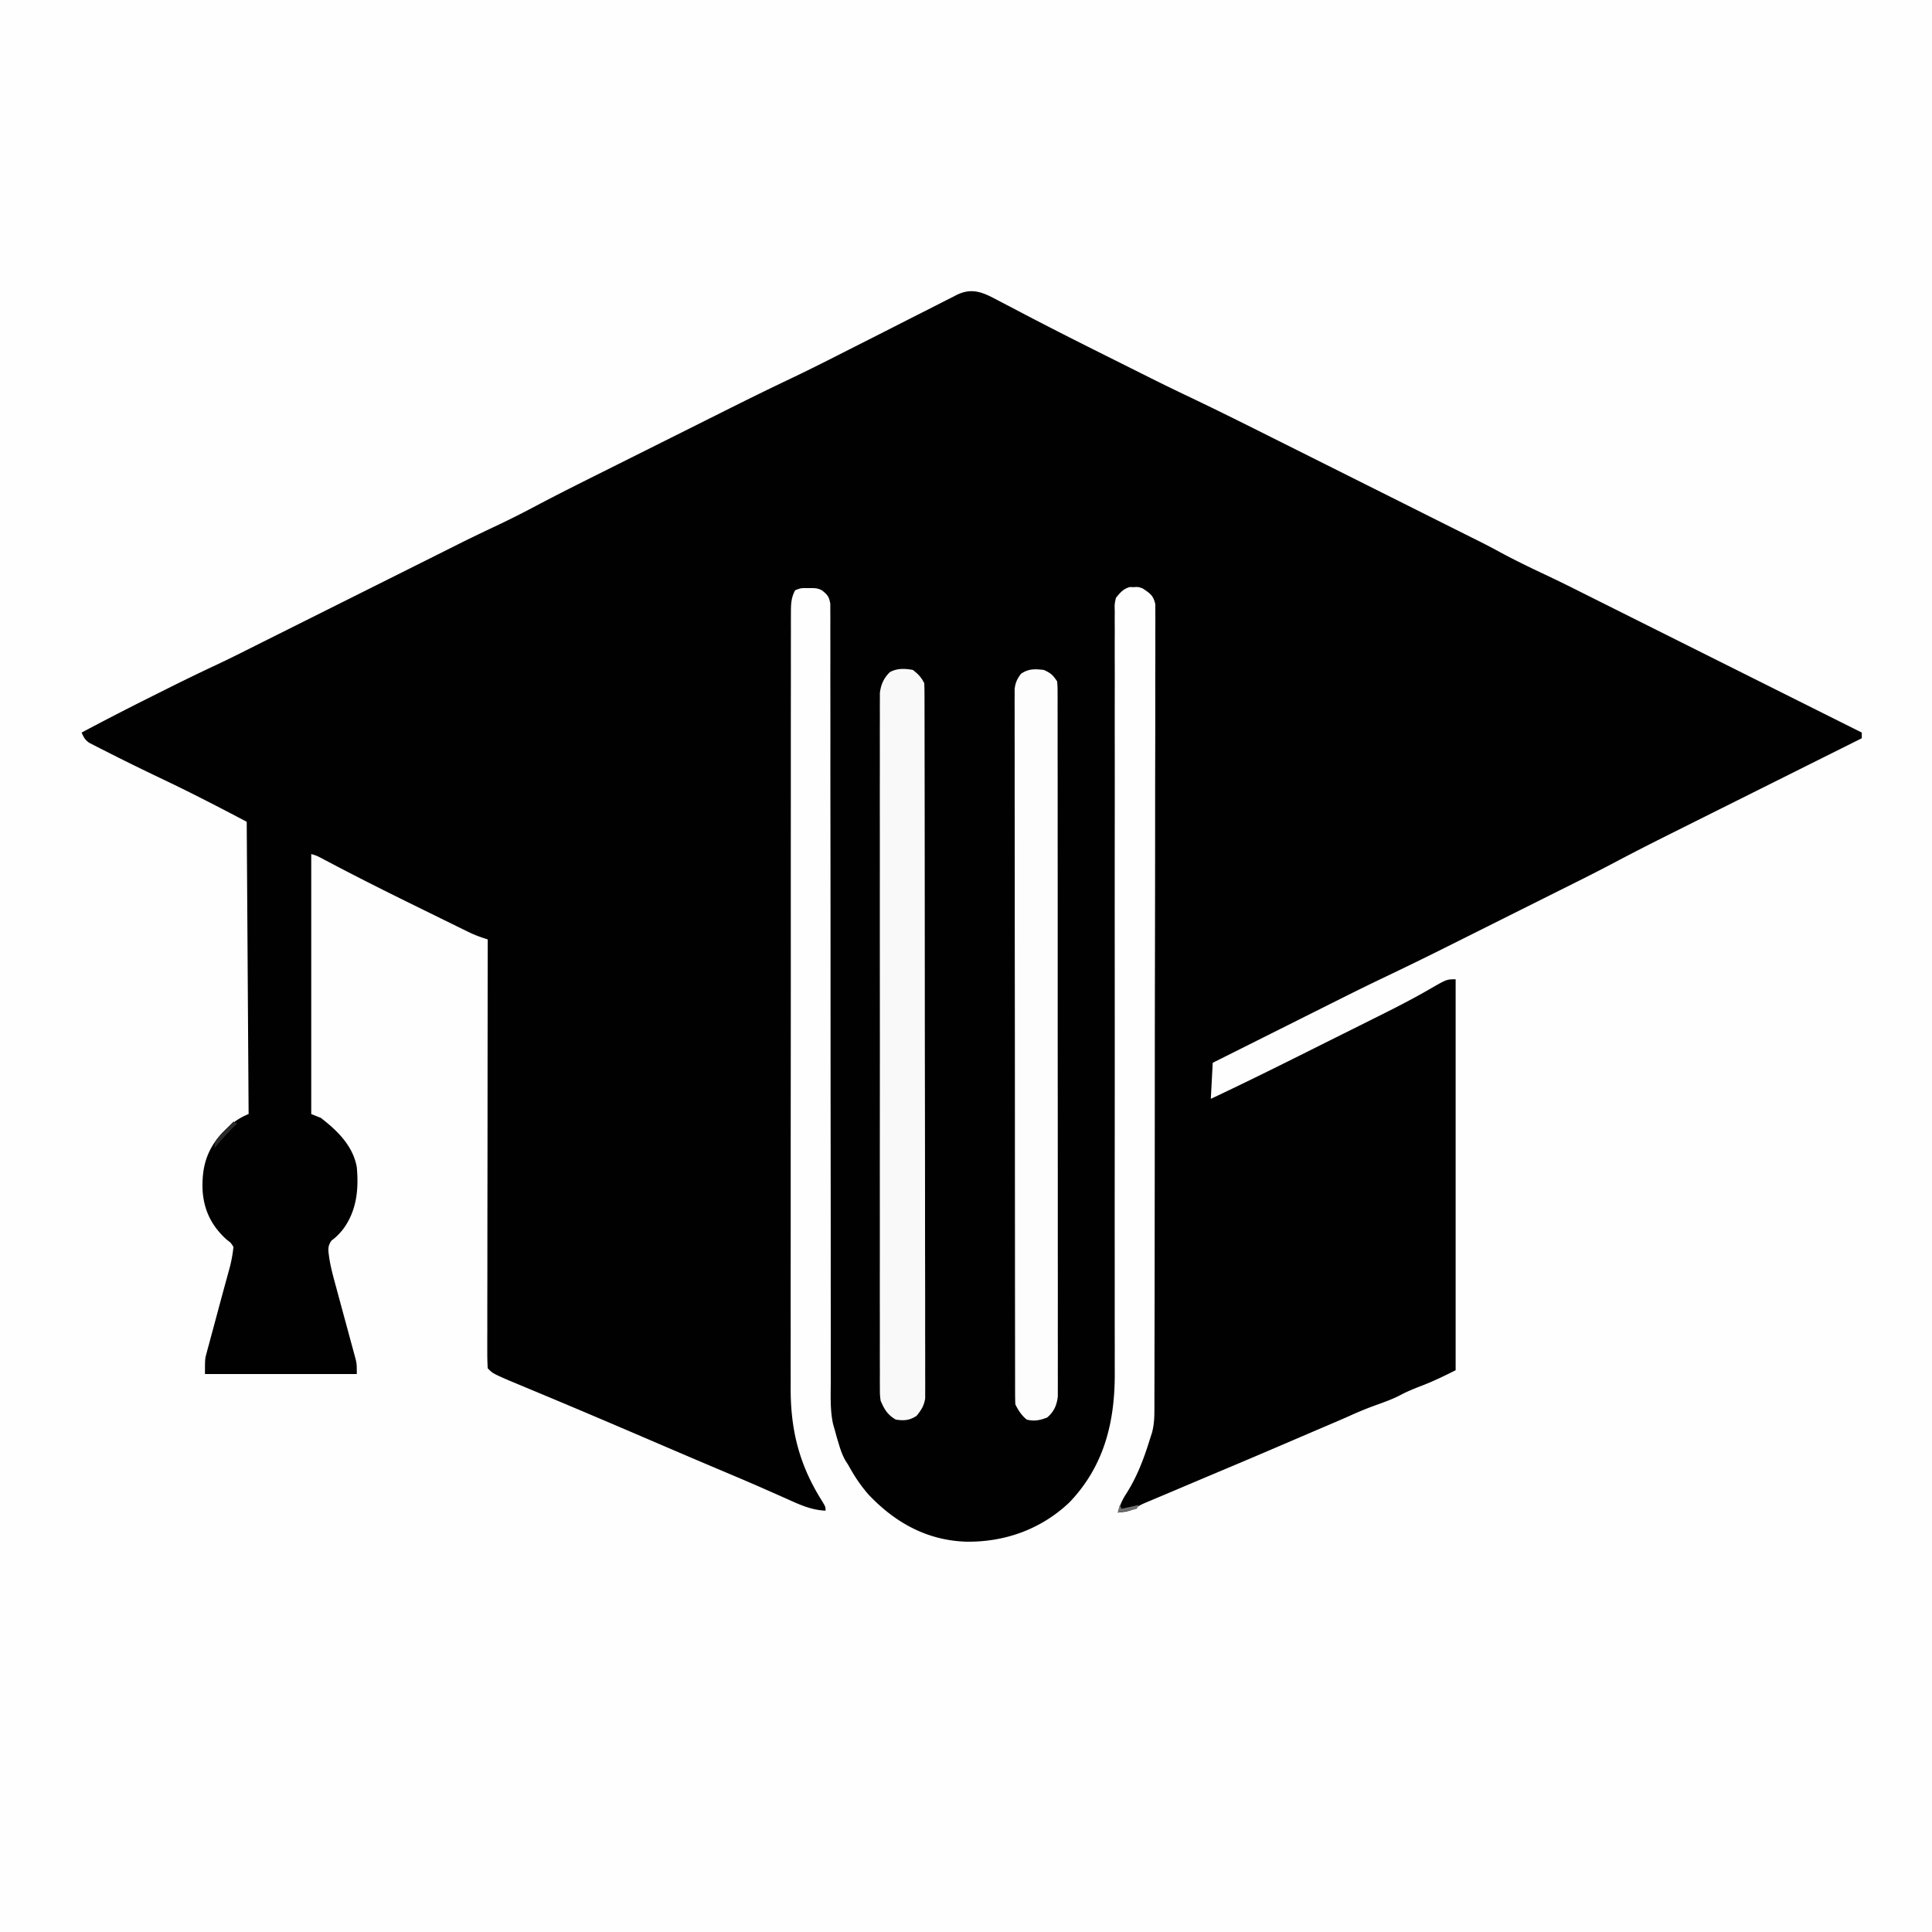 <?xml version="1.0" encoding="UTF-8"?>
<svg data-bbox="0 0 1018 1018" height="1018" width="1018" xmlns="http://www.w3.org/2000/svg" data-type="color">
    <g>
        <path fill="#FEFEFE" d="M0 0h1018v1018H0z" data-color="1"/>
        <path fill="#010101" d="m524 157.313 1.967 1.023q5.935 3.086 11.853 6.2c14.954 7.86 30.027 15.466 45.14 23.01q5.048 2.52 10.091 5.047 4.013 2.01 8.027 4.013l5.453 2.73a1139 1139 0 0 0 19.227 9.362c14.254 6.778 28.38 13.805 42.49 20.876q5.13 2.569 10.26 5.133l19.362 9.692q10.947 5.482 21.895 10.959 13.401 6.704 26.802 13.413l1.9.952 9.03 4.52q7.325 3.67 14.655 7.33l2.268 1.133 5.639 2.812c3.704 1.867 7.36 3.813 11.004 5.795 7.623 4.09 15.392 7.843 23.217 11.53a719 719 0 0 1 15.31 7.444l4.296 2.152 2.439 1.222q7.9 3.954 15.804 7.904l7.484 3.742 3.924 1.962L981 386v3l-1.79.894q-21.693 10.83-43.381 21.666a64032 64032 0 0 1-20.98 10.479 39794 39794 0 0 0-18.315 9.148q-4.835 2.416-9.672 4.83c-12.032 6.002-24.045 12.027-35.922 18.332-9.869 5.227-19.872 10.19-29.862 15.179l-6.48 3.24q-6.744 3.375-13.493 6.745-8.544 4.268-17.085 8.545l-13.36 6.68-6.29 3.145a1977 1977 0 0 1-35.137 17.18c-8.678 4.135-17.286 8.4-25.878 12.71l-4.672 2.34q-6.03 3.016-12.056 6.04-6.138 3.075-12.277 6.148-9.968 4.991-19.933 9.985A15189 15189 0 0 1 639 560.001l-1 19c19.785-9.306 39.336-19.075 58.89-28.853q6.954-3.476 13.913-6.941 5.45-2.717 10.896-5.441a3658 3658 0 0 1 5.126-2.557c9.134-4.548 18.166-9.2 26.999-14.314C762.322 516 762.322 516 767 516v206c-5.985 2.992-11.467 5.695-17.625 8.062-3.851 1.5-7.662 2.987-11.312 4.938-4.477 2.355-9.242 4.003-13.99 5.718-4.346 1.582-8.565 3.348-12.78 5.25-3.846 1.73-7.728 3.375-11.606 5.031l-5.542 2.372-2.986 1.276q-5.044 2.16-10.085 4.325c-11.703 5.024-23.412 10.032-35.156 14.961-9.353 3.926-18.692 7.886-28.031 11.845a2719 2719 0 0 1-7.48 3.151l-3.72 1.57-3.05 1.282c-2.69 1.18-2.69 1.18-5.254 2.832-3.073 1.788-5.877 2.043-9.383 2.386.995-3.616 2.29-6.62 4.313-9.75 5.906-9.197 9.482-18.846 12.687-29.25l1.053-3.247c.998-3.956 1.202-7.334 1.21-11.409l.012-2.25c.012-2.485.009-4.97.006-7.454l.018-5.403c.016-4.945.02-9.89.021-14.836.004-5.335.019-10.67.032-16.005.028-11.66.04-23.321.048-34.982q.01-10.917.023-21.834.04-30.22.052-60.437l.001-3.906.002-3.915.004-11.79c.008-21.064.043-42.128.09-63.192q.07-32.427.074-64.855c.002-12.142.013-24.283.05-36.424q.046-15.5.024-31c-.008-5.274-.006-10.548.022-15.823q.036-7.237-.001-14.474-.006-2.624.02-5.247c.022-2.371.007-4.74-.017-7.112l.003-3.996c-1.037-4.733-2.775-5.747-6.747-8.409-2.318-.769-2.318-.769-4.562-.625l-2.192-.039c-3.461 1.024-4.97 2.906-7.246 5.664-.743 3.391-.743 3.391-.622 7.19l-.02 2.171c-.016 2.408.003 4.815.023 7.223q-.006 2.612-.019 5.223c-.017 4.79-.002 9.58.017 14.37.016 5.165.002 10.33-.008 15.495q-.02 13.43.007 26.86c.023 12.965.016 25.929 0 38.893q-.034 31.586-.018 63.171l.002 3.82.006 11.487.002 3.836q.01 21.05.009 42.101v3.805q-.001 31.444-.031 62.89-.017 19.385.006 38.77.014 13.3.003 26.6-.008 7.665.01 15.33.02 7.032 0 14.064-.002 2.529.011 5.058c.13 25.76-5.498 49.024-23.831 68.218-14.862 14.155-33.893 20.984-54.174 20.773-20.684-.596-37.555-9.882-51.623-24.722-4.31-4.872-7.635-9.938-10.75-15.625l-1.531-2.399c-1.636-2.897-2.58-5.665-3.531-8.851l-.973-3.204L440 754l-1.045-3.635c-1.624-7.456-1.229-15.153-1.207-22.744q-.003-2.669-.009-5.336c-.008-4.875-.003-9.75.003-14.624.005-5.262-.003-10.523-.008-15.785q-.012-13.67-.008-27.34c.003-13.18-.009-26.36-.025-39.54a110011 110011 0 0 1-.081-122.59v-3.882l-.001-3.878q-.007-31.976-.055-63.951-.03-19.729-.014-39.458.008-13.505-.021-27.011c-.01-5.2-.015-10.399-.002-15.598q.017-7.132-.015-14.265-.006-2.586.008-5.174c.013-2.335 0-4.67-.018-7.006l-.001-3.939c-.586-3.793-1.505-4.935-4.501-7.244-2.353-1.176-3.82-1.133-6.437-1.125l-2.372-.007c-2.37.049-2.37.049-5.191 1.132-2.248 4.042-2.251 7.743-2.254 12.3l-.01 2.207c-.009 2.447-.003 4.895.003 7.343l-.011 5.31c-.01 4.87-.008 9.74-.004 14.61.002 5.25-.007 10.5-.014 15.751q-.018 15.438-.012 30.874.002 12.556-.005 25.108l-.001 3.608-.004 7.256q-.014 34.053-.003 68.104c.006 20.749-.006 41.498-.025 62.247q-.03 31.966-.024 63.933.005 17.943-.014 35.885-.019 15.285-.002 30.572c.006 5.195.008 10.39-.005 15.584q-.014 7.15.007 14.299.004 2.571-.008 5.142c-.098 22.411 4.566 40.88 16.628 59.918 1.758 2.95 1.758 2.95 1.758 4.95-7.218-.33-12.993-2.88-19.532-5.829-2.646-1.193-5.301-2.362-7.957-3.533q-2.1-.926-4.198-1.856c-6.657-2.948-13.354-5.796-20.061-8.626a7498 7498 0 0 1-10.272-4.344l-2.148-.91c-9.435-4.001-18.851-8.048-28.27-12.09-18.241-7.826-36.5-15.612-54.816-23.262l-4.277-1.788a5130 5130 0 0 0-8.245-3.438l-3.77-1.575-3.34-1.39c-8.438-3.683-8.438-3.683-11.114-6.36-.194-2.97-.26-5.848-.24-8.82l-.006-2.802c-.003-3.117.008-6.234.019-9.35v-6.681c-.002-6.062.01-12.124.024-18.185.013-6.33.014-12.658.016-18.987q.009-15.94.036-31.883.028-16.422.041-32.844l.002-2.044.007-10.151q.032-42.126.101-84.253l-2.855-.936a63 63 0 0 1-7.703-3.183l-2.572-1.256-2.737-1.351-2.886-1.414a5829 5829 0 0 1-9.122-4.485l-6.016-2.949c-16.25-7.97-32.445-16.01-48.45-24.463l-2.897-1.521-2.564-1.353c-2.283-1.193-2.283-1.193-5.198-2.089v137l5 2c8.76 6.691 17.014 14.791 19 26 1.092 11.91-.107 23.317-7.5 33.063-1.844 2.184-3.444 3.898-5.781 5.559-2.417 3.345-1.676 5.488-1.197 9.469.854 5.197 2.24 10.231 3.638 15.304l.938 3.486c.98 3.646 1.971 7.29 2.964 10.932q1.496 5.49 2.976 10.986.918 3.408 1.853 6.81l.84 3.117.744 2.728c.525 2.547.525 2.547.525 7.547h-80c0-7.875 0-7.875.854-11.045l.568-2.158.625-2.266.644-2.418c.678-2.54 1.368-5.077 2.059-7.614q.674-2.507 1.344-5.015c1.68-6.272 3.37-12.54 5.092-18.8l1.08-3.966.946-3.44c.825-3.433 1.458-6.761 1.788-10.279-1.374-2.19-1.374-2.19-3.562-3.812-7.876-7.13-11.975-15.332-12.688-25.89-.482-12.075 2.02-21.233 10.25-30.298 4.489-4.473 8.053-7.62 14-10l-1-154c-14.508-7.635-28.97-15.14-43.761-22.174-10.12-4.82-20.19-9.732-30.177-14.826l-3.267-1.635-3.01-1.552-2.66-1.355c-2.382-1.634-2.954-2.88-4.125-5.458a1607 1607 0 0 1 36.48-18.804q3.78-1.888 7.56-3.783c8.888-4.447 17.807-8.816 26.816-13.015 7.002-3.28 13.904-6.759 20.813-10.228q6.259-3.138 12.522-6.265l5.543-2.772 62.532-31.265 2.807-1.404 5.397-2.698q6.094-3.046 12.186-6.098l2.195-1.1q1.98-.99 3.961-1.985c7.183-3.596 14.441-7.036 21.702-10.473a487 487 0 0 0 18.867-9.542c11.816-6.25 23.77-12.216 35.728-18.189l7.152-3.577q7.452-3.727 14.906-7.45 8.514-4.254 17.026-8.514 7.41-3.708 14.822-7.412 4.382-2.19 8.762-4.382c11.308-5.659 22.632-11.27 34.052-16.697 9.727-4.623 19.352-9.424 28.945-14.318 4.583-2.335 9.175-4.653 13.765-6.974 5.774-2.92 11.546-5.846 17.308-8.79q7.09-3.62 14.201-7.196 2.685-1.356 5.358-2.732a753 753 0 0 1 7.453-3.77c.725-.378 1.449-.757 2.195-1.148 7.37-3.626 12.897-1.853 19.946 1.894" data-color="2"/>
        <path fill="#F9F9F9" d="M481 353c2.824 2.19 4.415 3.83 6 7 .099 2.053.131 4.109.134 6.164l.007 1.946q.009 3.258.006 6.516l.011 4.695q.014 6.475.017 12.95.007 6.973.022 13.947c.02 11.235.03 22.47.039 33.706l.015 15.861a94736 94736 0 0 1 .046 69.825c.008 18.374.033 36.748.066 55.121q.049 28.276.054 56.553c.002 10.59.011 21.179.036 31.768q.034 13.526.02 27.05c-.004 4.603-.002 9.205.017 13.807q.026 6.317.001 12.635-.004 2.288.014 4.575a418 418 0 0 1-.01 6.214l.003 3.488c-.616 3.93-2.036 6.087-4.498 9.179-3.7 2.466-6.707 2.672-11 2-4.367-2.523-6.057-5.427-8-10-.376-3.15-.376-3.15-.378-6.594l-.023-3.994.02-4.368-.014-4.655c-.013-4.262-.006-8.524.003-12.786.007-4.597-.004-9.194-.012-13.791-.013-9.005-.01-18.01-.002-27.015q.01-10.976.005-21.953l-.002-3.155-.003-6.344c-.008-19.835.002-39.67.018-59.505q.018-25.536-.003-51.072a46381 46381 0 0 1-.01-65.612l.001-3.141q.003-10.965-.009-21.93-.013-13.36.01-26.72.013-6.82.001-13.637-.013-6.24.012-12.48.005-2.259-.006-4.518a598 598 0 0 1 .014-6.136l.002-3.445c.532-4.456 2.043-7.84 5.255-10.993 3.869-2.109 7.856-1.915 12.121-1.156" data-color="3"/>
        <path fill="#FDFDFD" d="M550 353c3.635 1.624 4.774 2.661 7 6 .252 2.802.252 2.802.254 6.287l.01 1.95c.009 2.17.003 4.34-.003 6.51l.011 4.697c.01 4.314.008 8.628.004 12.943-.002 4.648.007 9.296.014 13.945q.018 13.667.012 27.335-.002 11.107.005 22.213l.001 3.19.004 6.413q.014 30.1.003 60.201c-.006 18.367.006 36.734.025 55.102q.03 28.269.024 56.539c-.002 10.586 0 21.172.014 31.758q.019 13.52.002 27.04-.011 6.9.005 13.8.014 6.315-.007 12.63-.004 2.285.008 4.572c.01 2.07.002 4.14-.011 6.21v3.487c-.545 4.62-2.013 8.01-5.562 11.053-3.71 1.484-6.888 2.132-10.813 1.125-2.72-2.186-4.44-4.881-6-8-.098-2.054-.13-4.11-.131-6.167l-.007-1.946q-.006-3.26-.002-6.52l-.01-4.697q-.011-6.477-.01-12.955c-.002-4.651-.01-9.302-.016-13.953q-.02-15.267-.024-30.533l-.012-19.053q-.019-26.36-.026-52.719v-6.828l-.002-6.859v-3.436q-.009-27.57-.046-55.143-.035-28.284-.037-56.57.001-15.89-.025-31.779-.023-13.53-.012-27.058.008-6.906-.011-13.812a2141 2141 0 0 1 0-12.637q.004-2.29-.01-4.58c-.01-2.07-.003-4.14.01-6.21-.002-1.152-.002-2.303-.003-3.49.422-3.447 1.299-5.292 3.374-8.055 4.04-2.693 7.257-2.55 12-2" data-color="4"/>
        <path fill="#2A2A2B" d="m123 591 2 1-1.355 1.32c-3.79 3.733-7.31 7.536-10.645 11.68 0-3.719.86-4.318 3.313-7l1.863-2.062A183 183 0 0 1 123 591" data-color="5"/>
        <path fill="#6F6F70" d="m590 793 1 2 9-2-1 2c-2.285.633-2.285.633-5.062 1.125l-2.786.508L589 797z" data-color="6"/>
    </g>
</svg>
